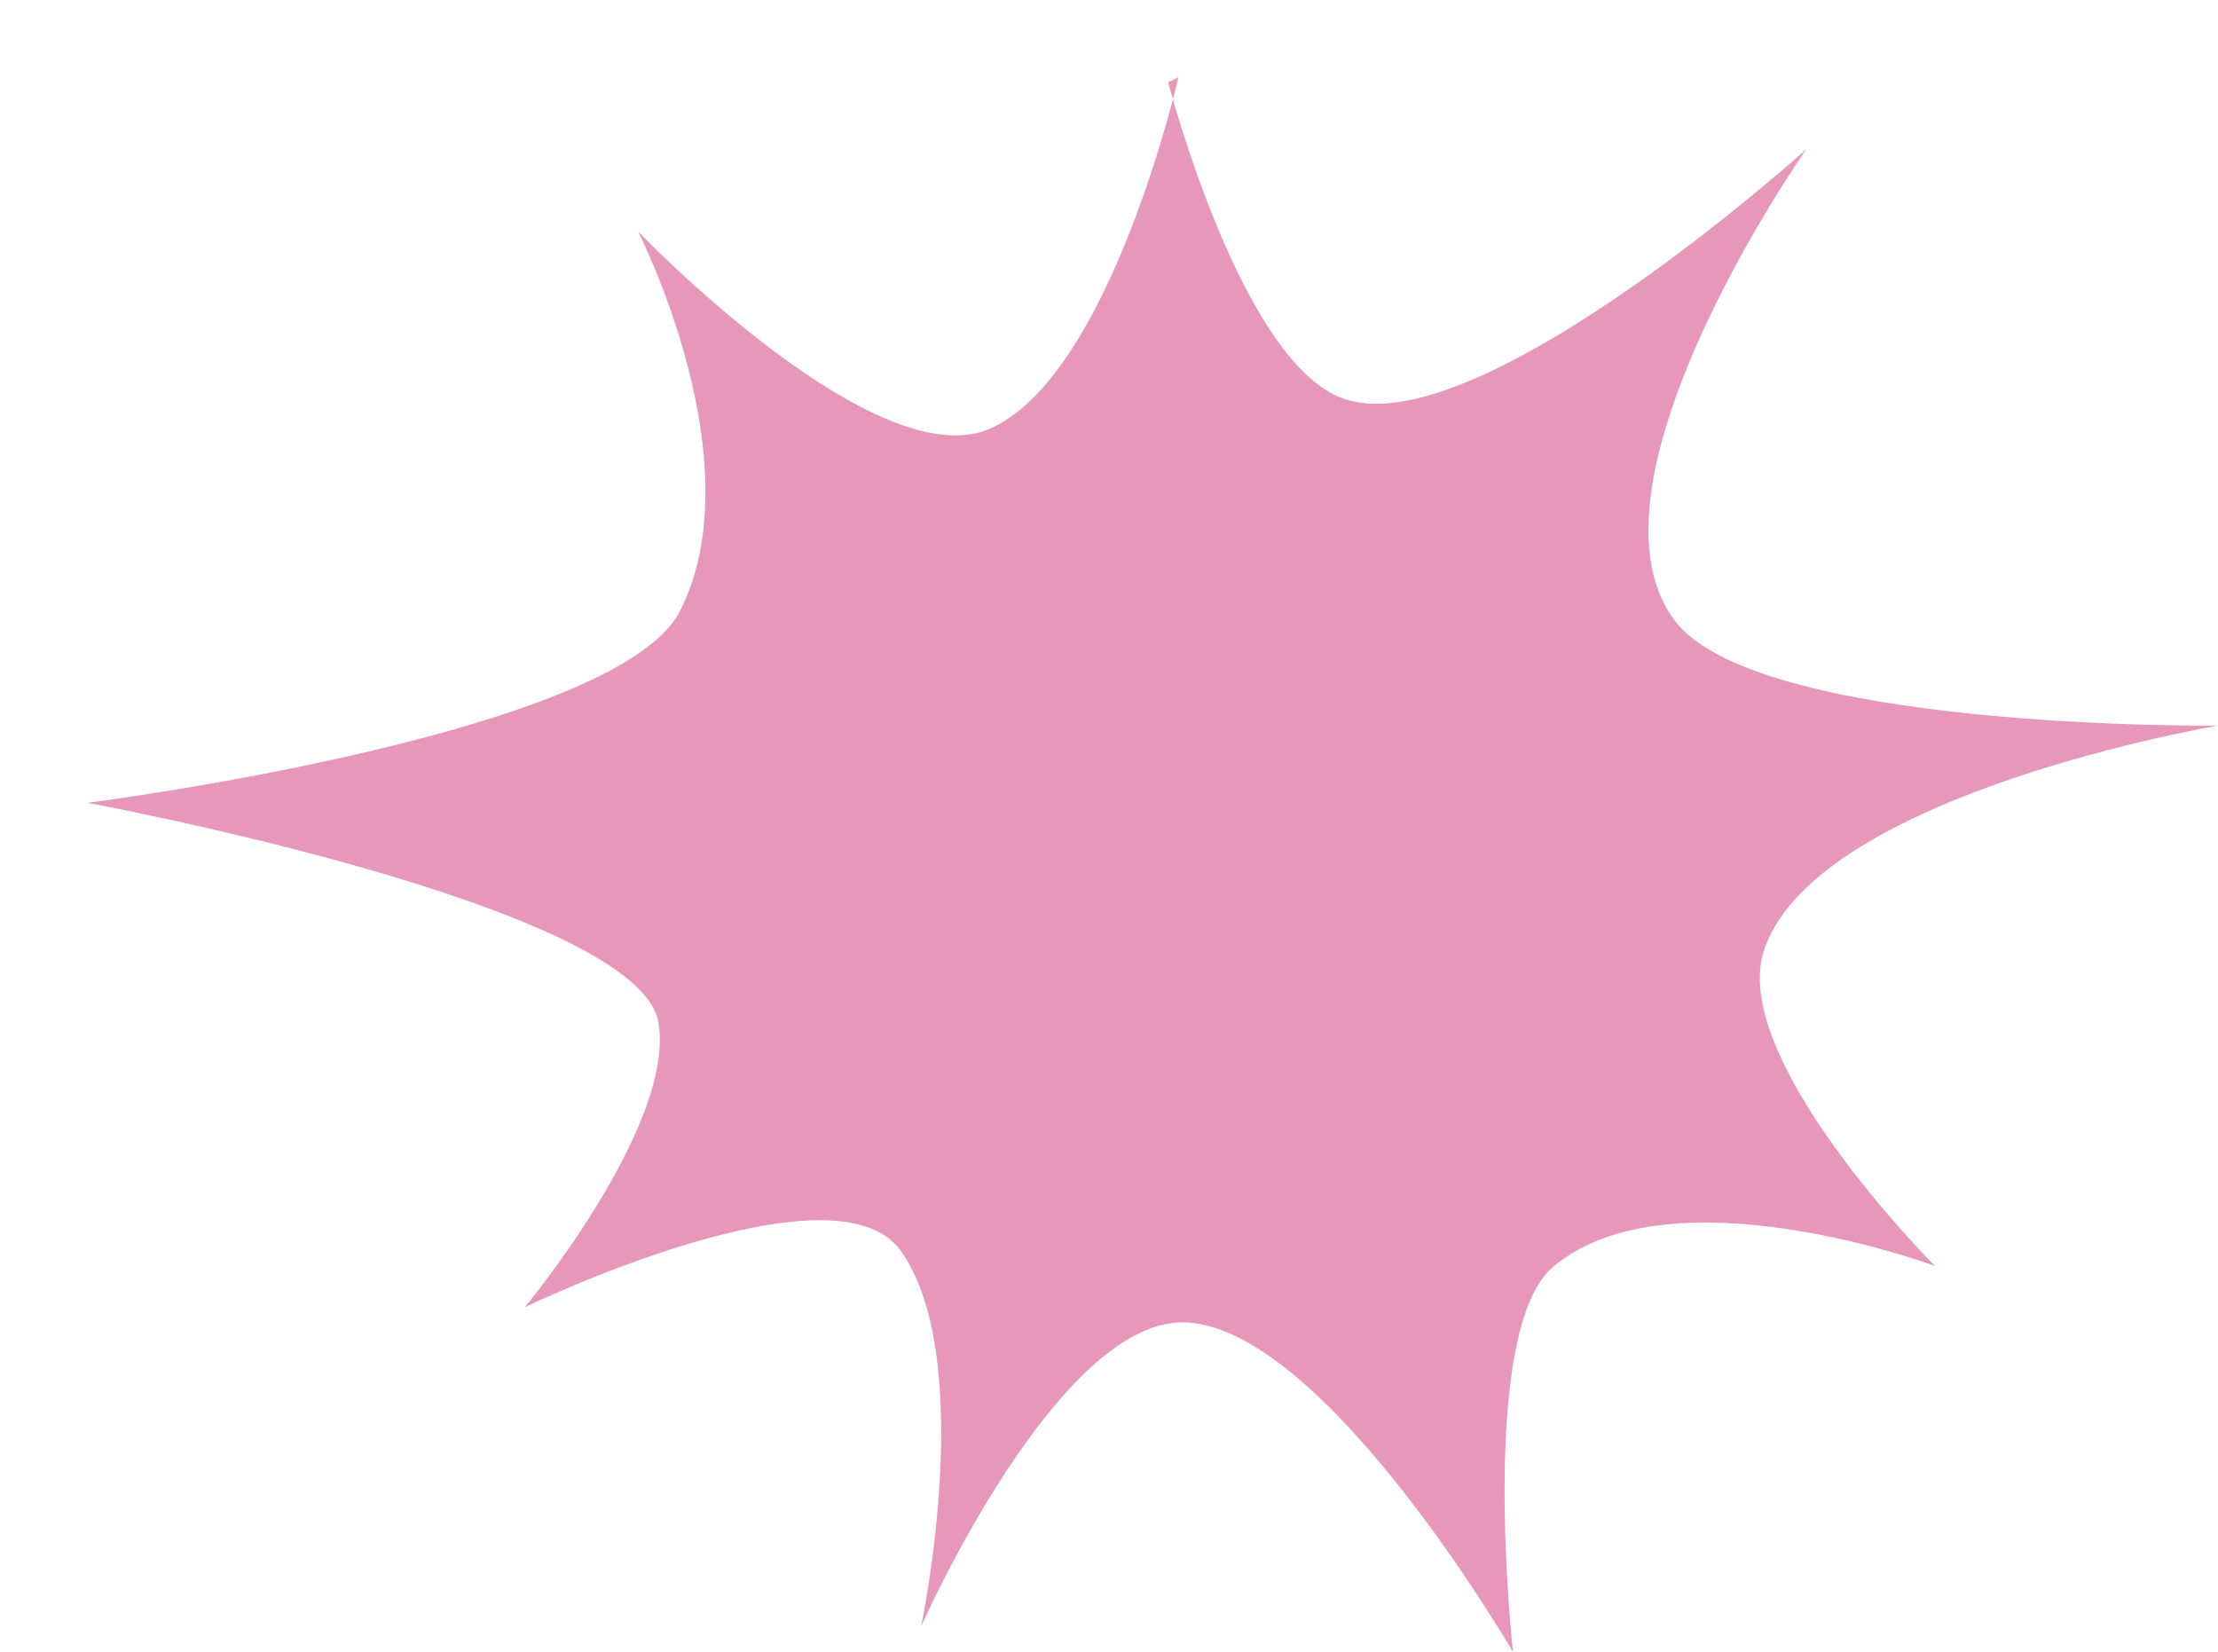 <?xml version="1.0" encoding="UTF-8"?>
<svg xmlns="http://www.w3.org/2000/svg" version="1.1" viewBox="0 0 43.1 32.1">
  <!-- Generator: Adobe Illustrator 29.5.1, SVG Export Plug-In . SVG Version: 2.1.0 Build 141)  -->
  <defs>
    <style>
      .st0 {
        isolation: isolate;
      }

      .st1 {
        mix-blend-mode: multiply;
      }

      .st2 {
        fill: #e697ba;
      }
    </style>
  </defs>
  <g class="st0">
    <g id="_レイヤー_1" data-name="レイヤー_1">
      <g id="_レイヤー_2">
        <g id="_レイヤー_1-2">
          <g class="st1">
            <path class="st2" d="M22.7,1.6s1.5,5.8,3.6,6.2c2.7.6,8.8-4.9,8.8-4.9,0,0-4.5,6.4-2.6,9.1,1.5,2.2,10.6,2.1,10.6,2.1,0,0-7.7,1.3-8.8,4.3-.8,2.1,3.3,6.2,3.3,6.2,0,0-5.1-1.9-7.4,0-1.5,1.2-.8,7.5-.8,7.5,0,0-3.6-6.2-6.3-6.4-2.5-.2-5.2,5.9-5.2,5.9,0,0,1.1-5.2-.4-7.3-1.3-1.8-7.3,1.1-7.3,1.1,0,0,2.9-3.5,2.6-5.5-.3-2.3-11.1-4.3-11.1-4.3,0,0,10.2-1.3,11.5-3.7,1.5-2.9-.8-7.4-.8-7.4,0,0,4.7,4.9,6.9,3.8,2.3-1.1,3.6-6.8,3.6-6.8h0Z"/>
          </g>
        </g>
      </g>
    </g>
  </g>
</svg>